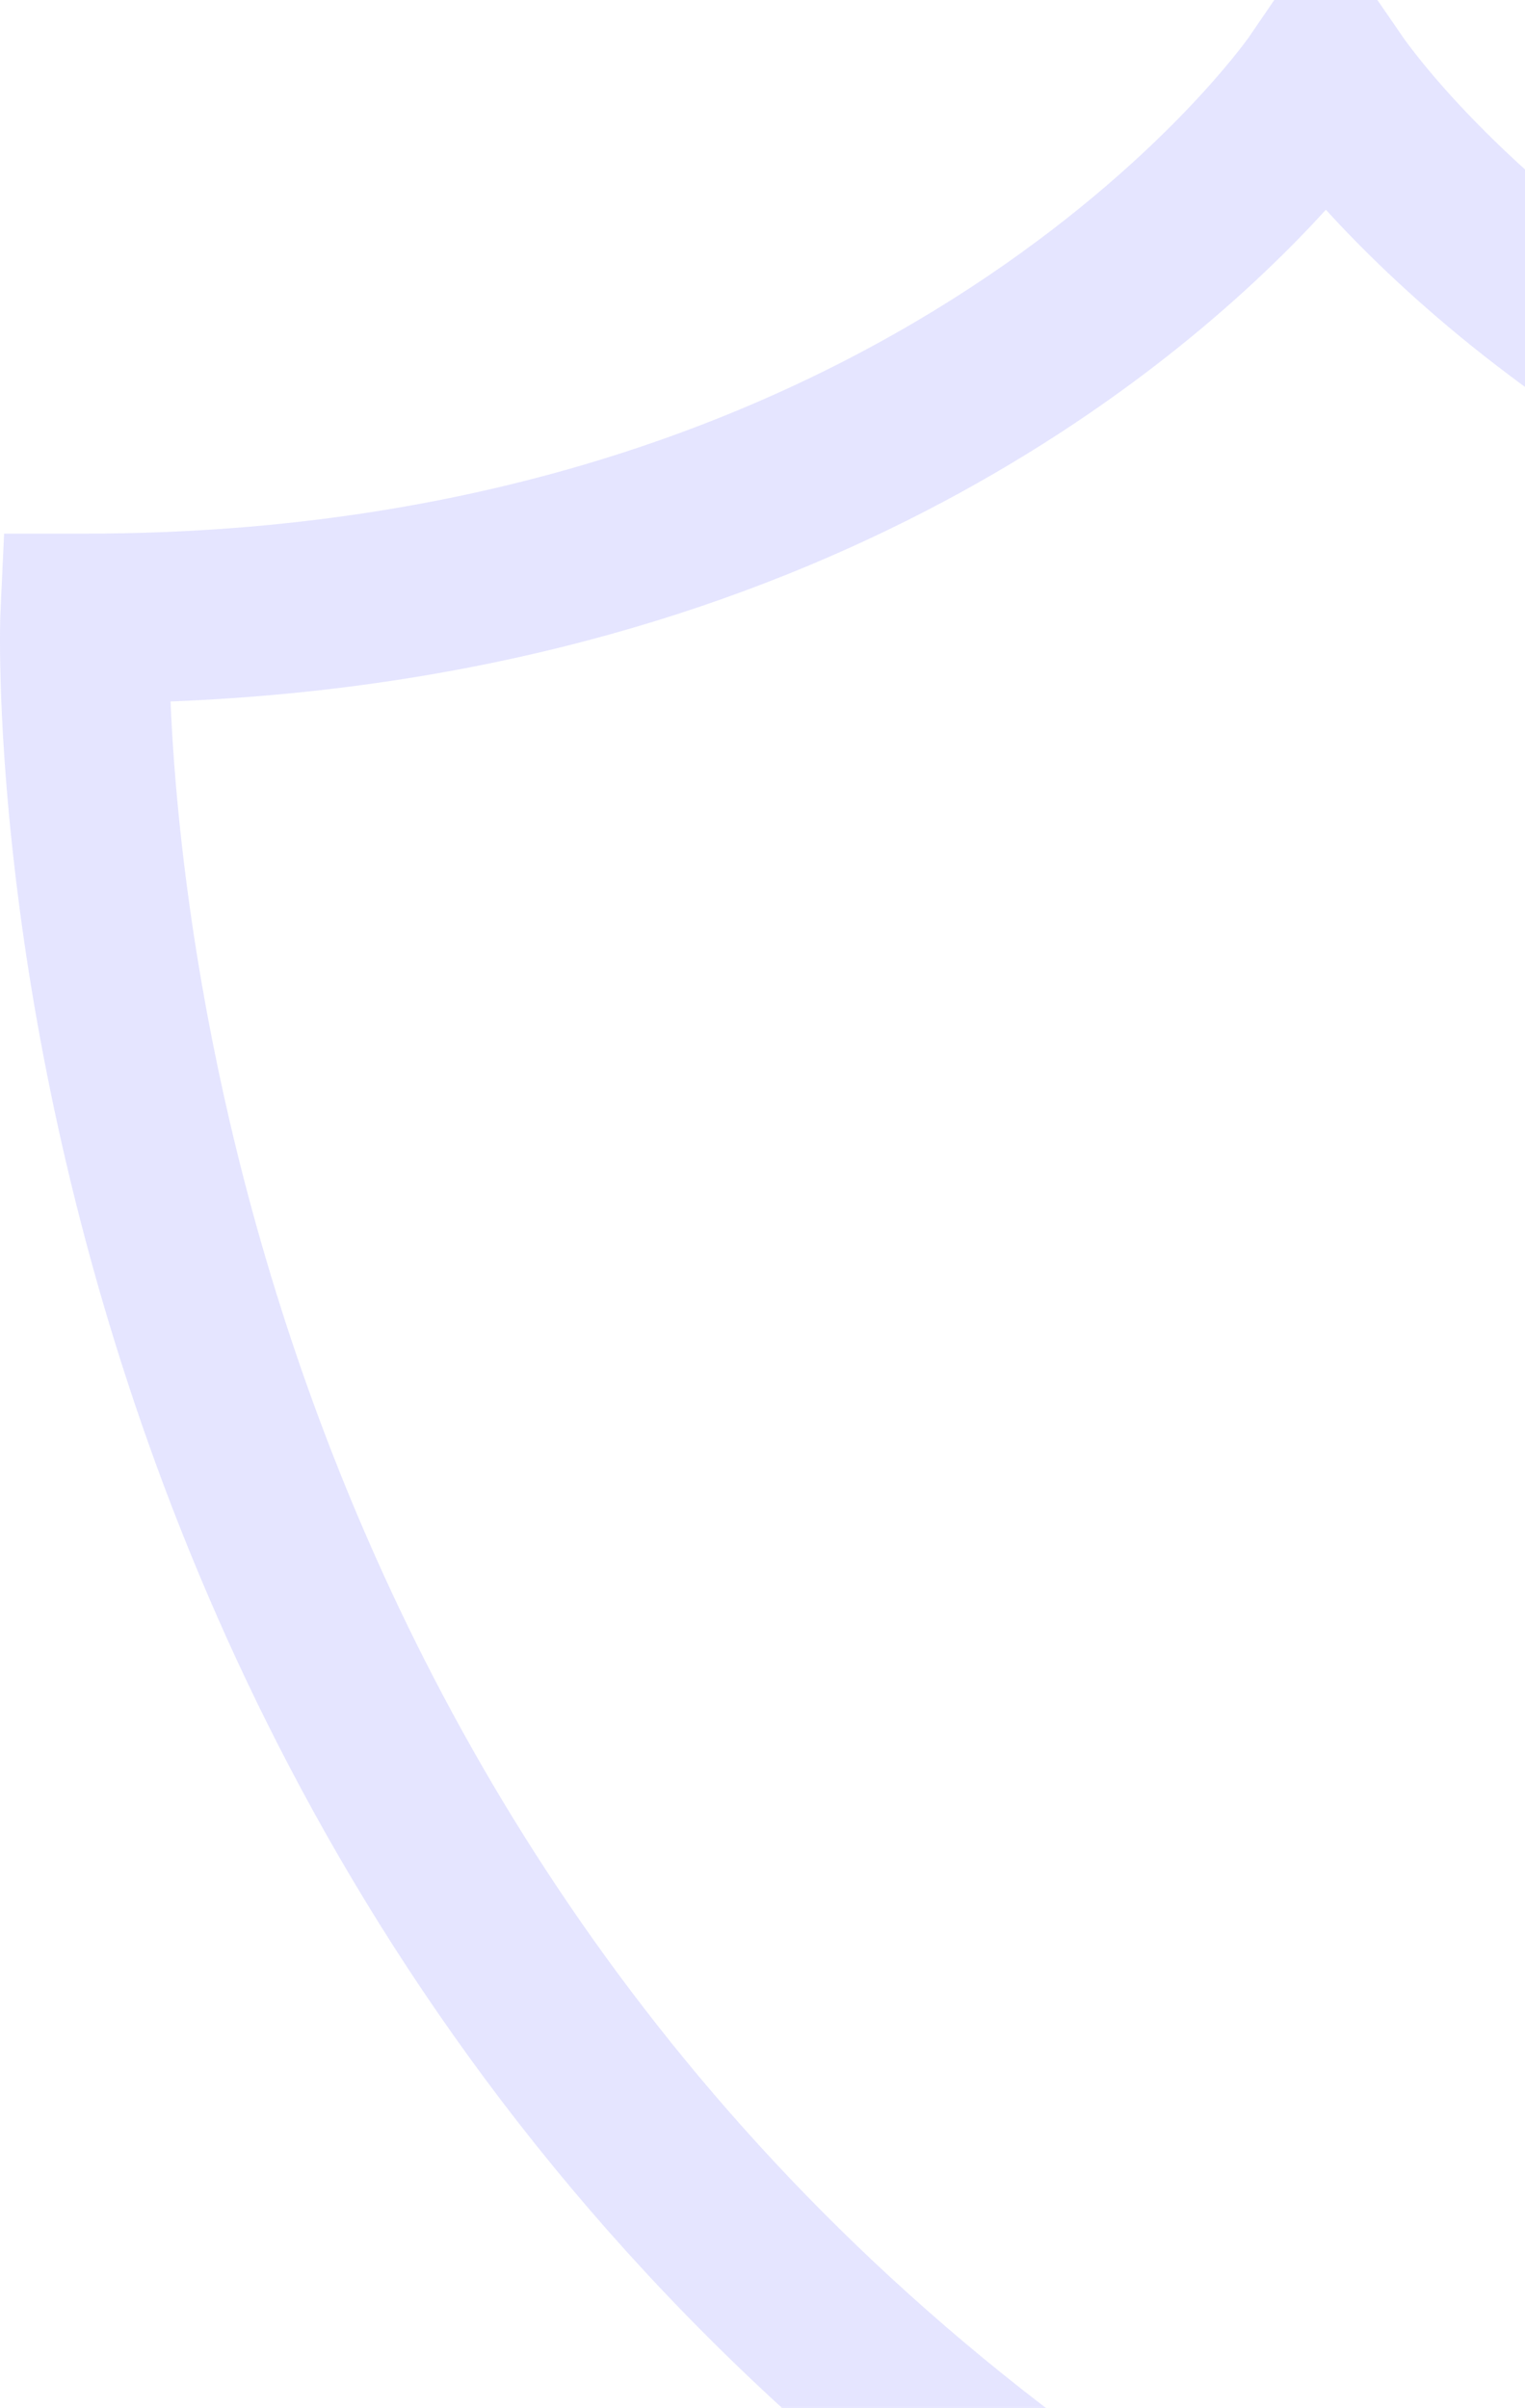 <svg width="249" height="393" viewBox="0 0 249 393" fill="none" xmlns="http://www.w3.org/2000/svg">
<path d="M432.927 100.303L432.316 87.097H419.108C286.844 87.097 231.302 9.286 229.03 6.005L224.898 0H208.062L203.957 6.005C203.385 6.815 146.926 87.097 13.878 87.097H0.671L0.059 100.303C-0.047 102.614 -8.073 333.085 208.793 450.339L211.876 452H221.124L224.207 450.339C441.073 333.072 433.047 102.614 432.941 100.303H432.927ZM27.844 114.491C134.768 110.293 194.19 58.707 216.487 34.236C238.81 58.72 298.218 110.293 405.13 114.491C403.137 162.052 383.963 329.152 216.487 423.025C49.011 329.126 29.837 162.025 27.844 114.491Z" fill="#7F7DFF" fill-opacity="0.2"/>
</svg>
